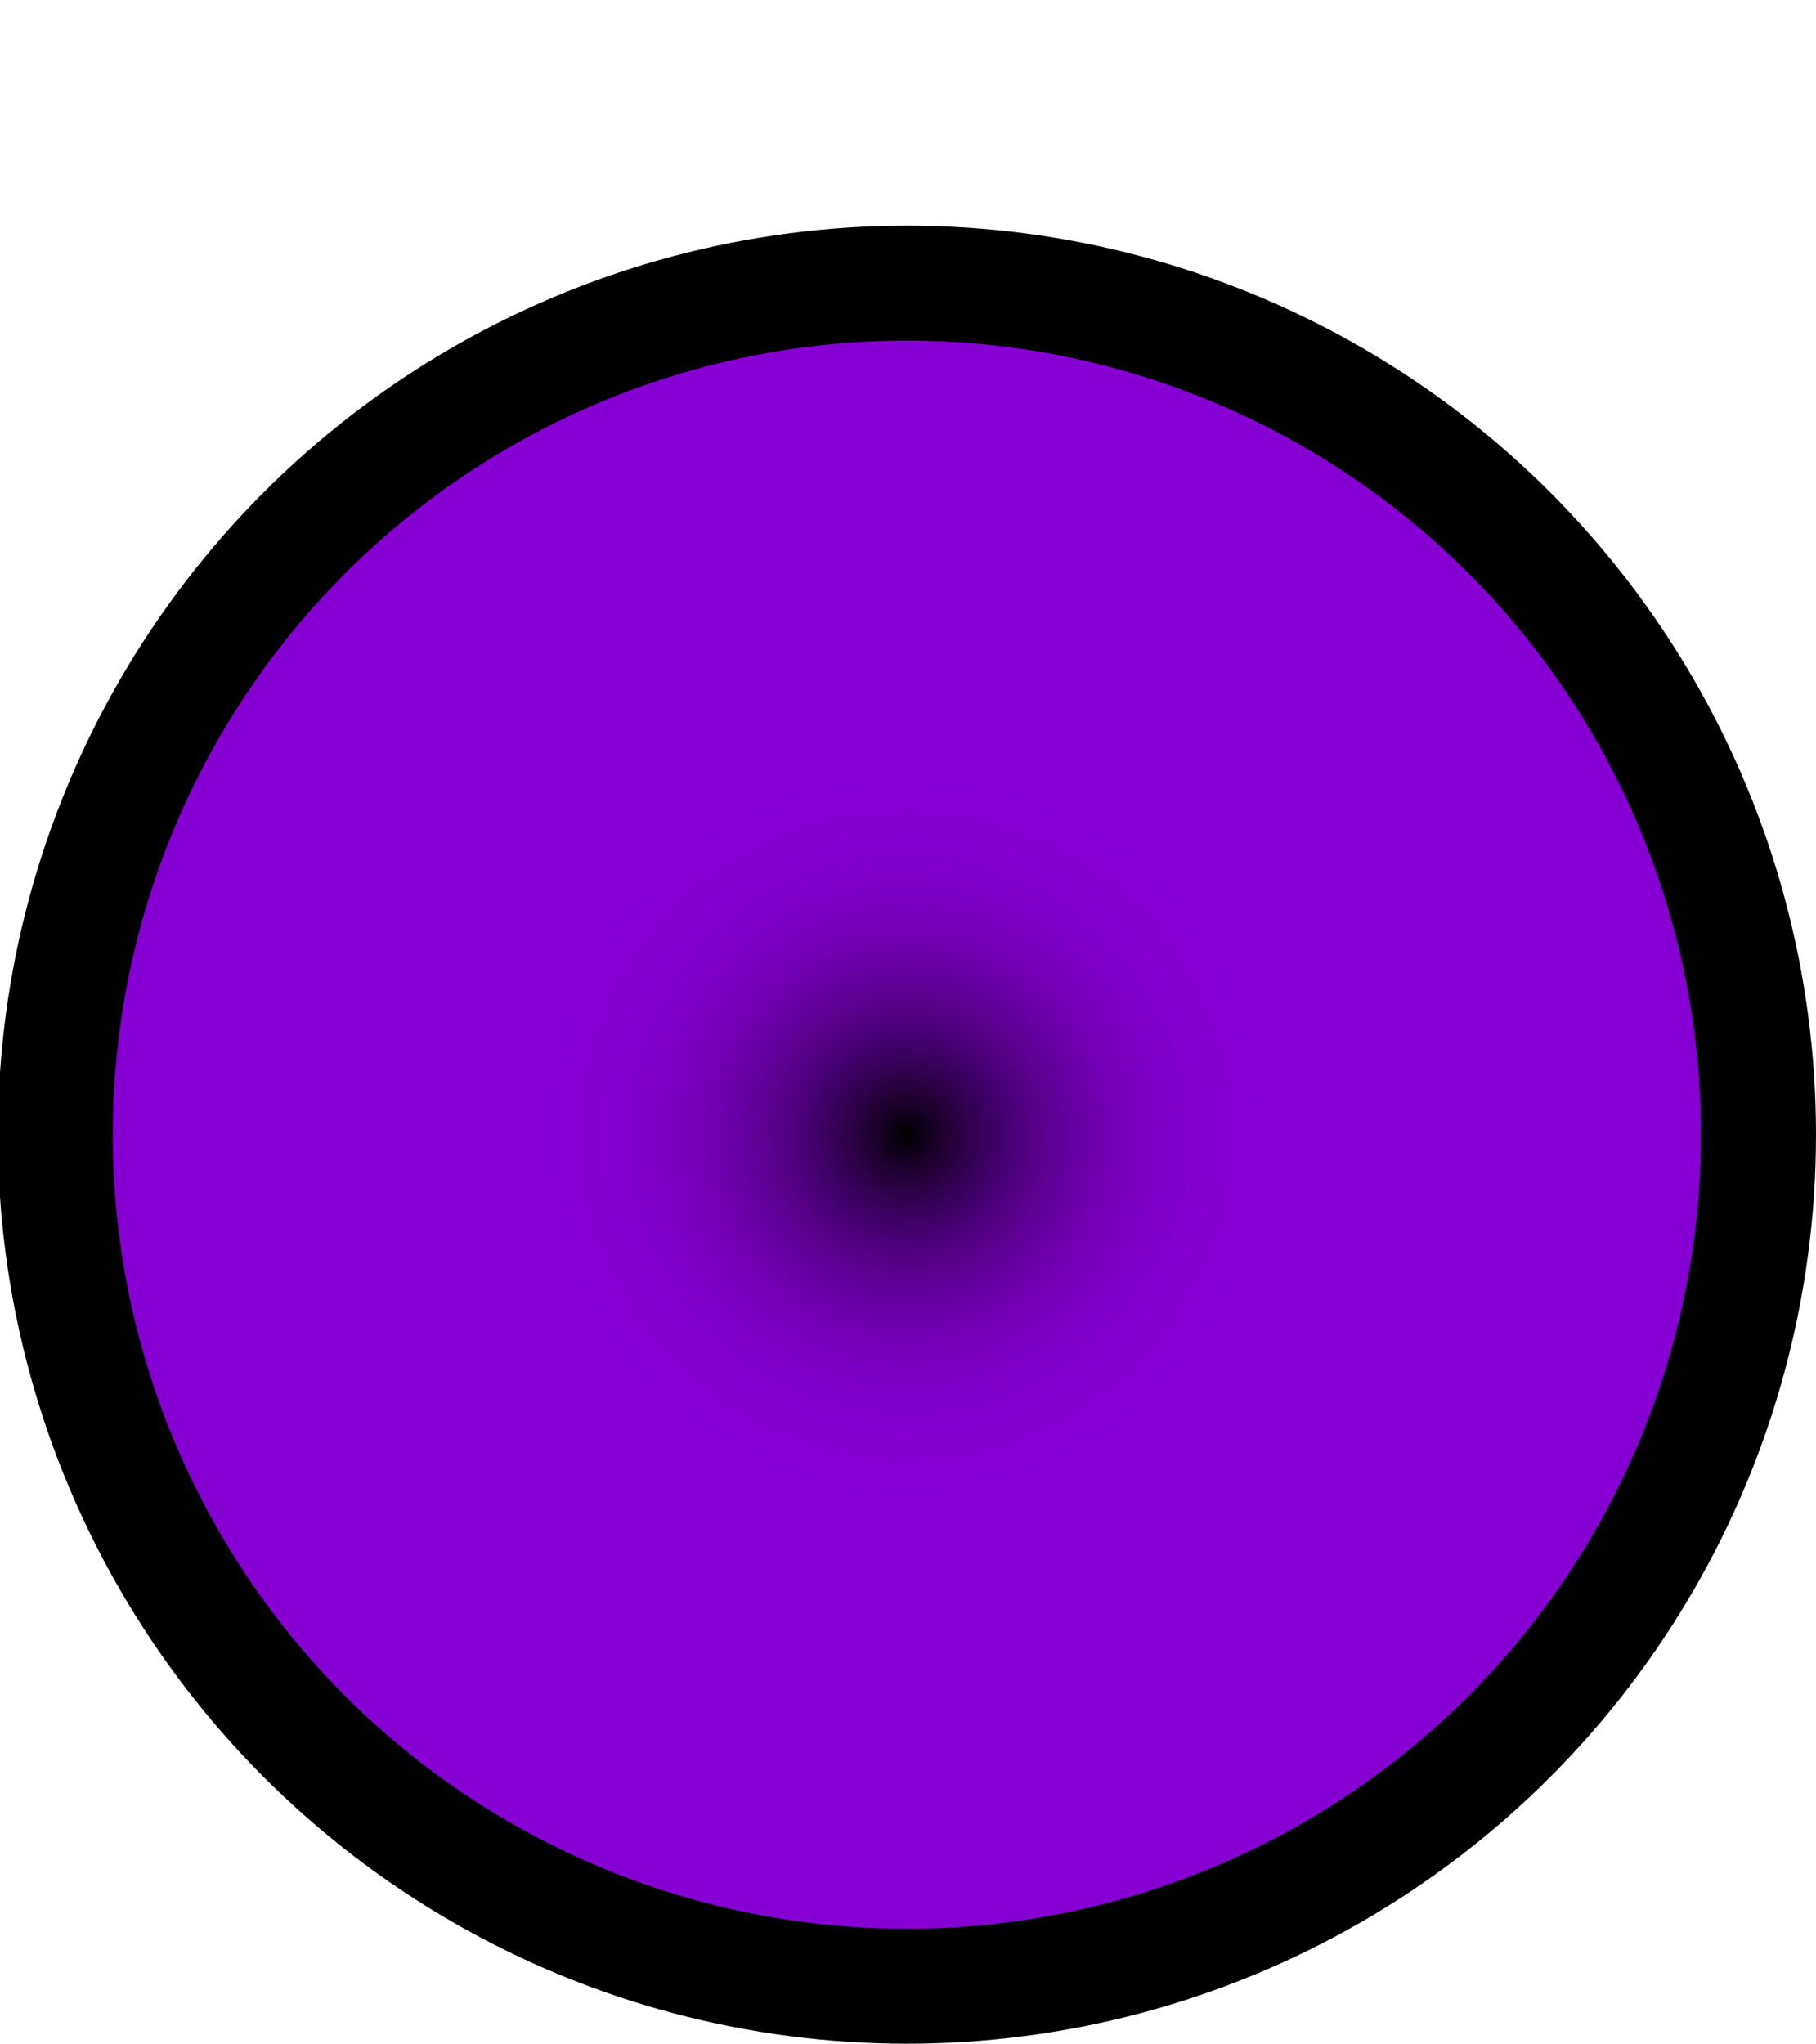 <?xml version="1.0" encoding="utf-8"?>
<!-- Generator: Adobe Illustrator 22.1.0, SVG Export Plug-In . SVG Version: 6.00 Build 0)  -->
<svg version="1.1" id="Layer_1" xmlns="http://www.w3.org/2000/svg" xmlns:xlink="http://www.w3.org/1999/xlink" x="0px" y="0px"
	 viewBox="0 0 85.3 96" style="enable-background:new 0 0 85.3 96;" xml:space="preserve">
<style type="text/css">
	.st0{fill:url(#SVGID_1_);}
</style>
<g>
	<ellipse cx="42.6" cy="53.3" rx="42.7" ry="42.7"/>
	<radialGradient id="SVGID_1_" cx="42.6" cy="53.3" r="37.3" gradientUnits="userSpaceOnUse">
		<stop  offset="0" style="stop-color:#000000"/>
		<stop  offset="1.882480e-03" style="stop-color:#010002"/>
		<stop  offset="4.956163e-02" style="stop-color:#200033"/>
		<stop  offset="9.914820e-02" style="stop-color:#3B005E"/>
		<stop  offset="0.151" style="stop-color:#520082"/>
		<stop  offset="0.205" style="stop-color:#6500A0"/>
		<stop  offset="0.262" style="stop-color:#7400B7"/>
		<stop  offset="0.323" style="stop-color:#7E00C7"/>
		<stop  offset="0.391" style="stop-color:#8400D1"/>
		<stop  offset="0.481" style="stop-color:#8600D4"/>
		<stop  offset="0.998" style="stop-color:#8600D4"/>
	</radialGradient>
	<ellipse class="st0" cx="42.6" cy="53.3" rx="37.3" ry="37.3"/>
</g>
</svg>
